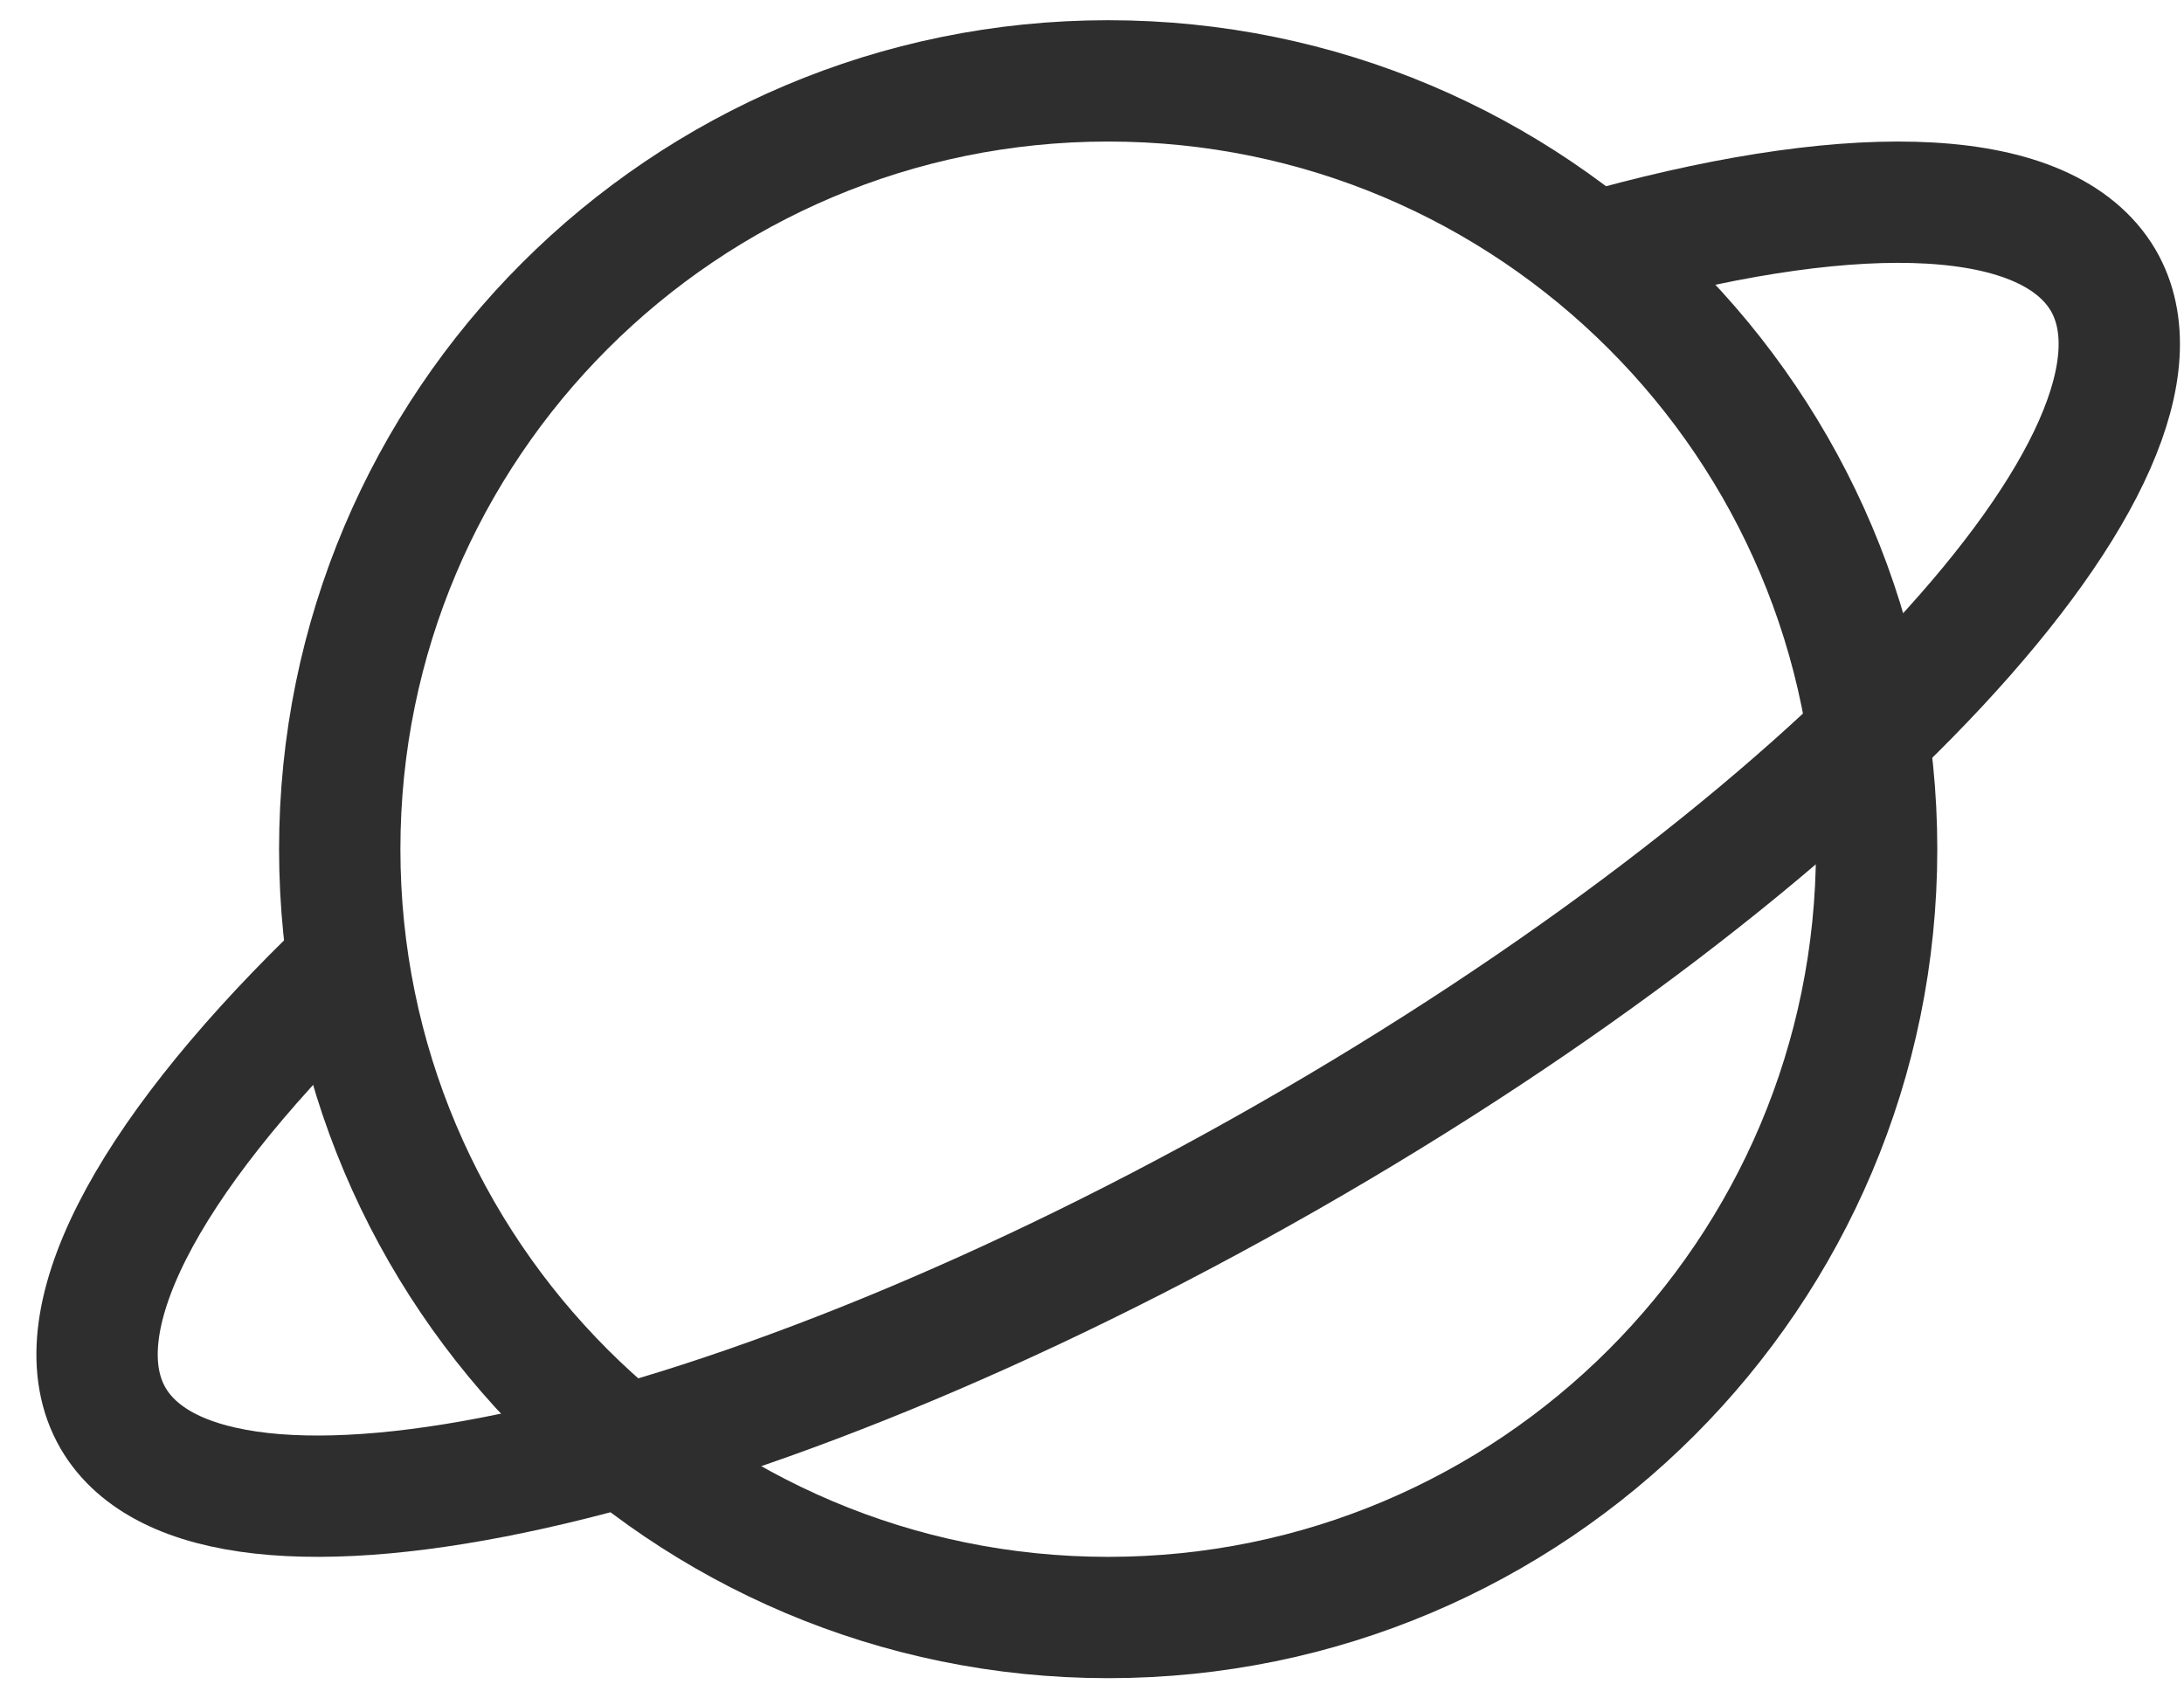 <svg width="54" height="42" viewBox="0 0 54 42" fill="none" xmlns="http://www.w3.org/2000/svg">
<path d="M27.4 40C37.894 40 46.4 31.493 46.4 21C46.4 10.507 37.894 2 27.4 2C16.907 2 8.4 10.507 8.4 21C8.4 31.493 16.907 40 27.4 40Z" stroke="#2E2E2E" stroke-width="3" stroke-linecap="round" stroke-linejoin="round"/>
<path d="M39.867 6.116C46.012 4.445 50.627 4.599 52.002 6.93C54.442 11.129 45.413 20.848 31.837 28.61C18.26 36.372 5.261 39.275 2.798 35.075C1.445 32.744 3.619 28.698 8.144 24.256" stroke="#2E2E2E" stroke-width="3" stroke-linecap="round" stroke-linejoin="round"/>
</svg>
